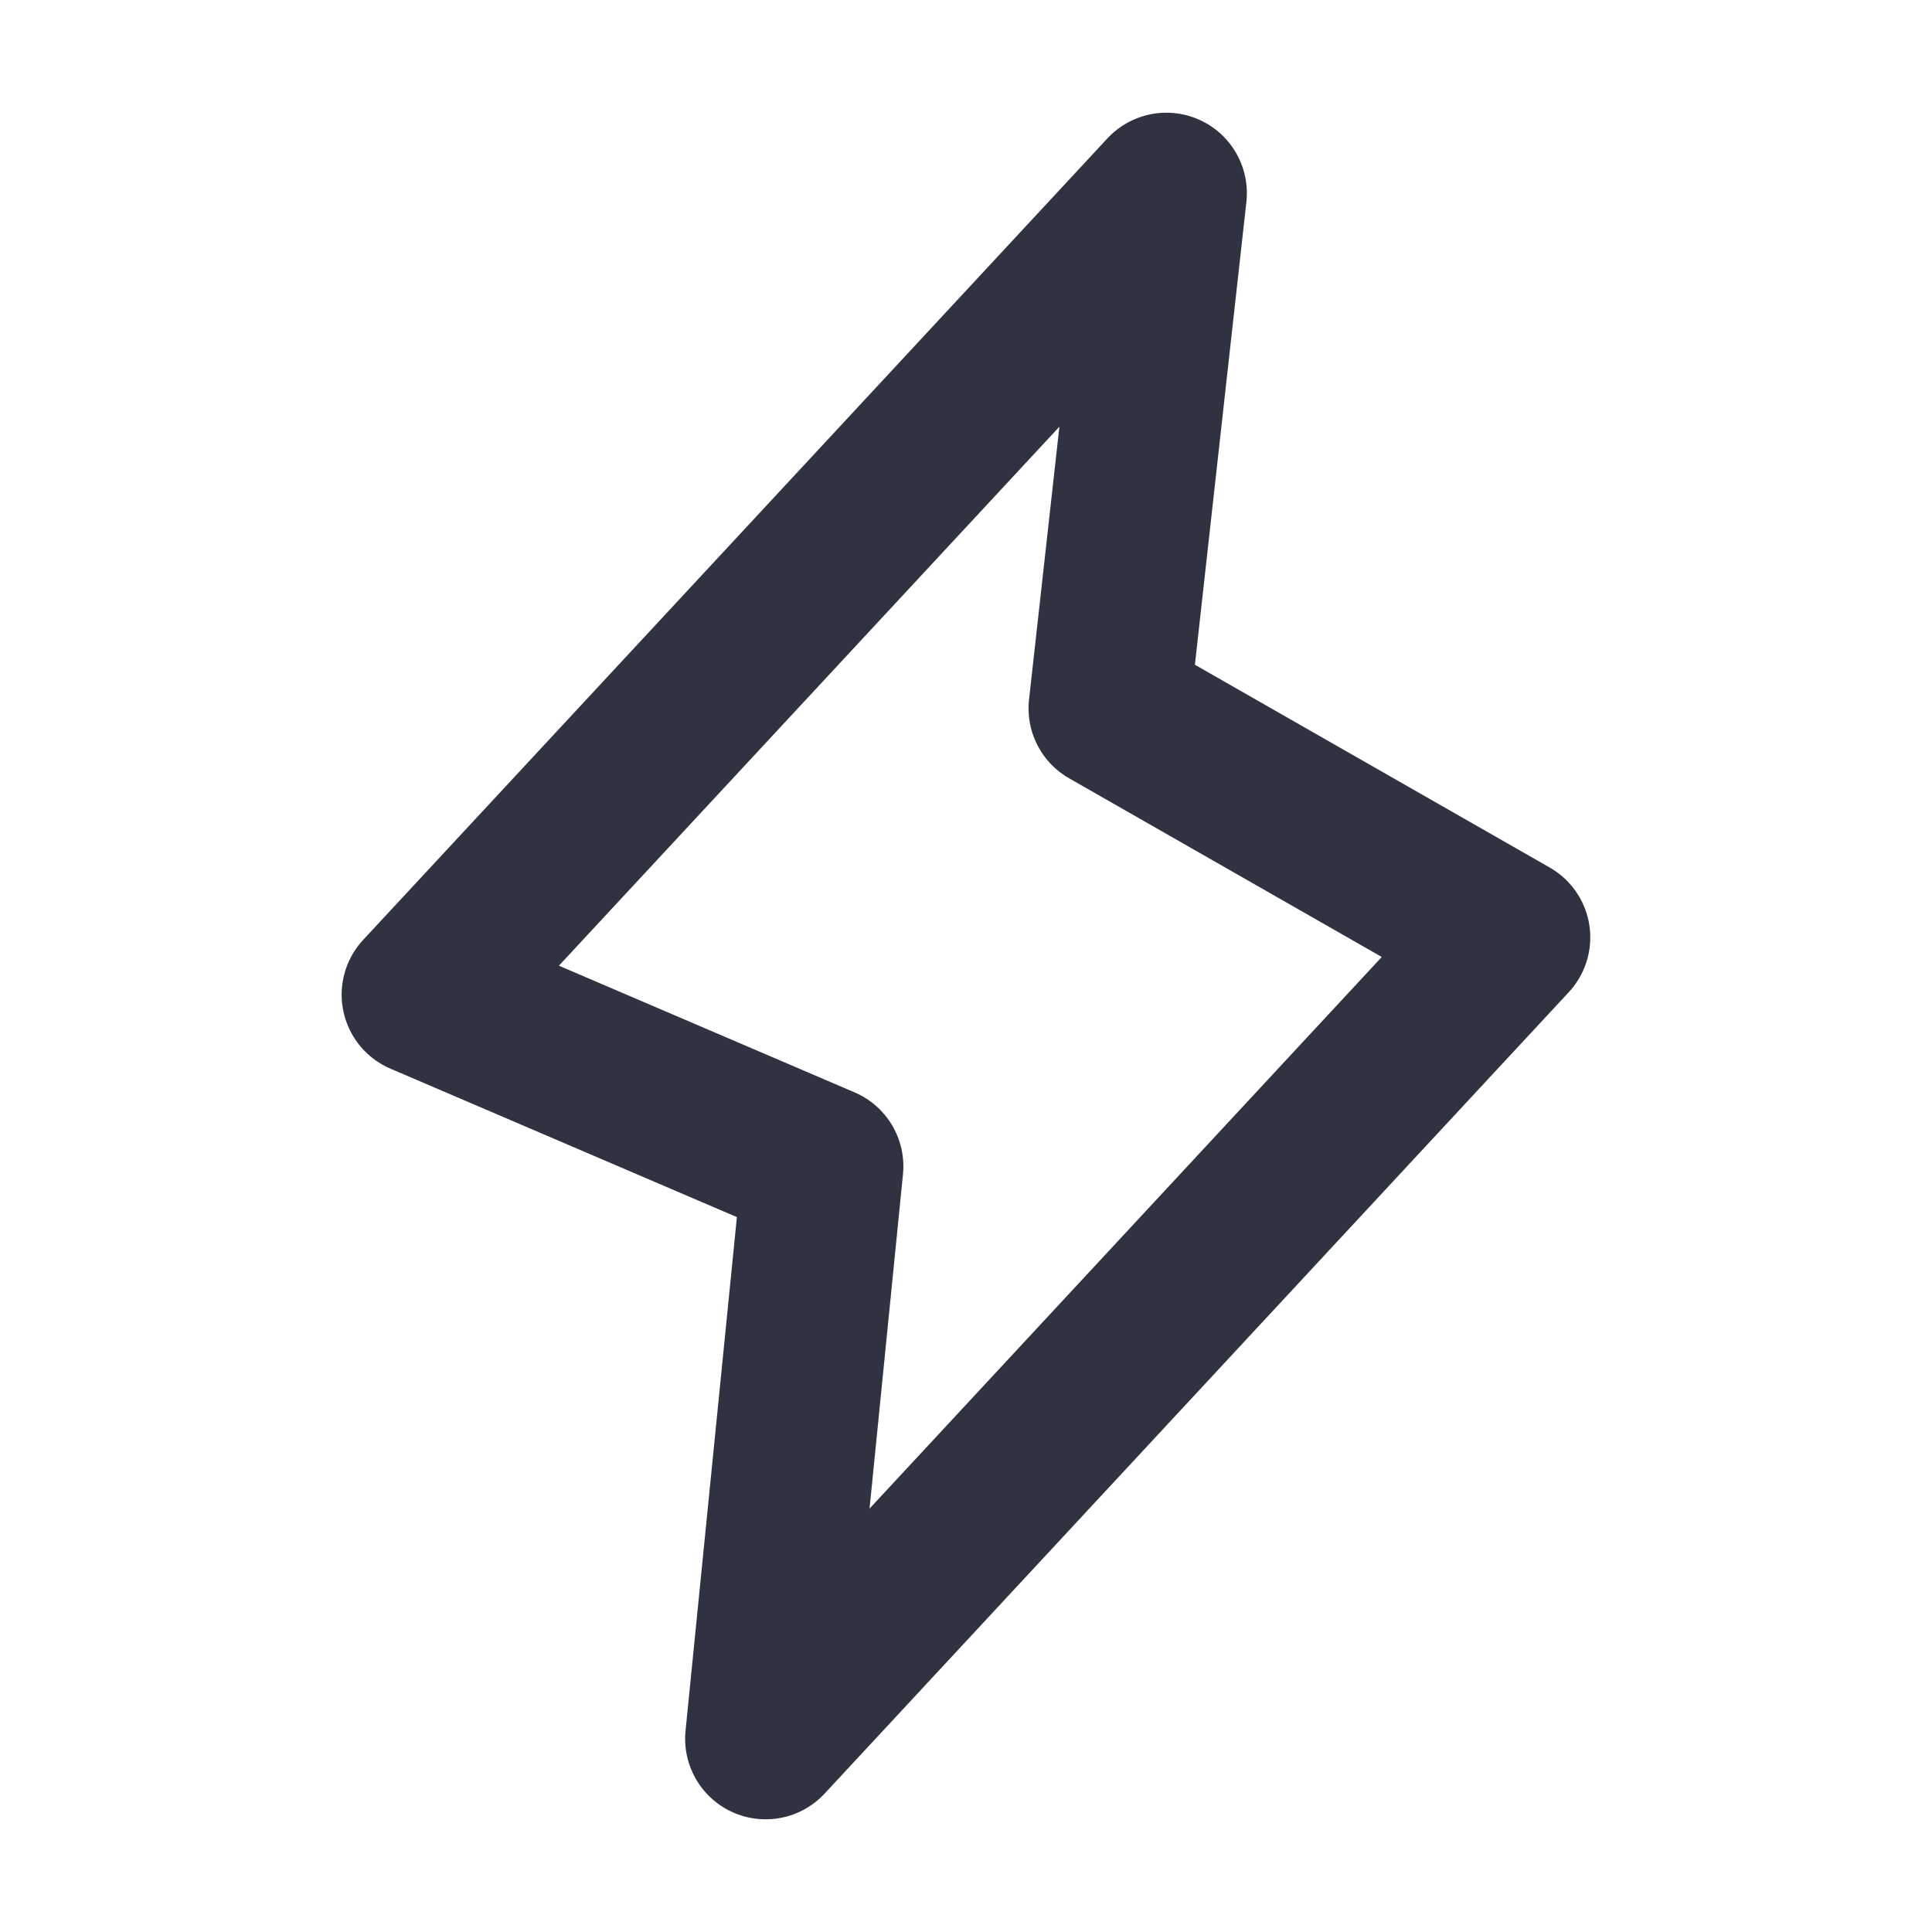 <svg xmlns="http://www.w3.org/2000/svg" width="24" height="24" viewBox="0 0 24 24" fill="none"><path d="M10.222 14.489L9.511 21.6L18.755 11.645L13.777 8.8L14.489 2.4L5.244 12.356L10.222 14.489Z" stroke="#2F3241" stroke-width="2" stroke-linecap="round" stroke-linejoin="round"></path></svg>